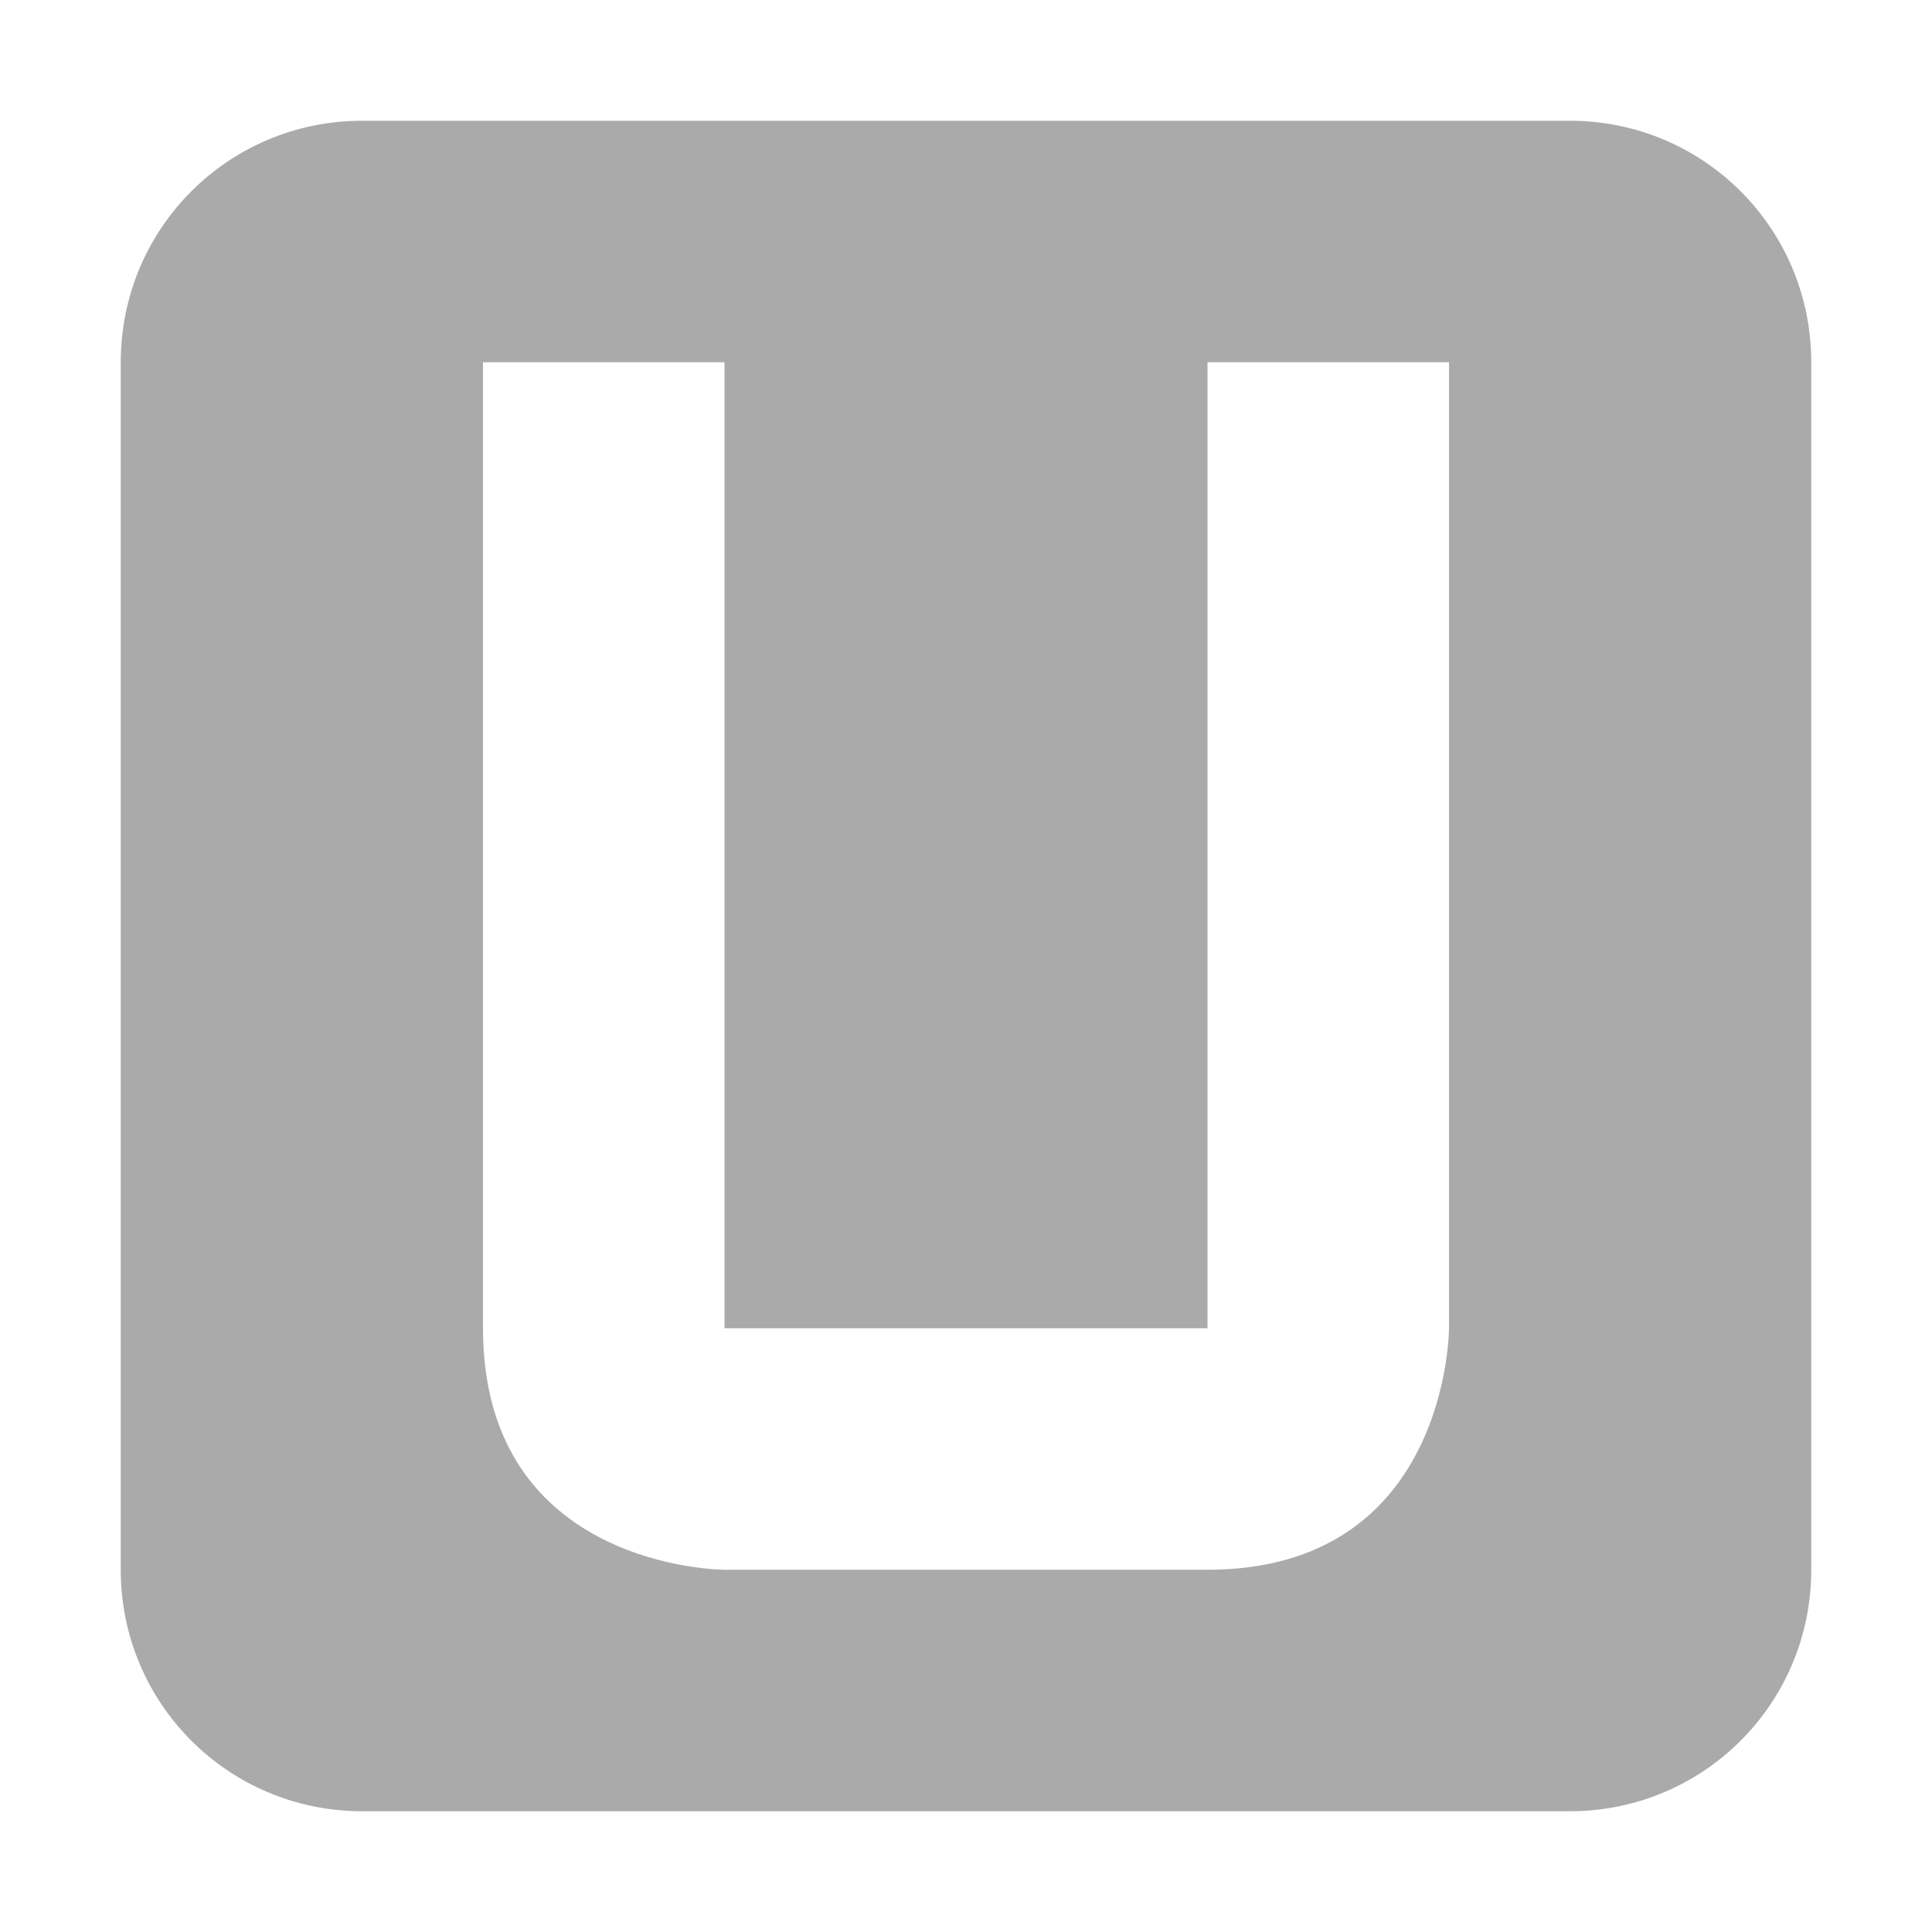 <svg xmlns="http://www.w3.org/2000/svg" width="16" height="16"><path d="M3 1c-1.108 0-2 .892-2 2v10c0 1.108.892 2 2 2h10c1.108 0 2-.892 2-2V3c0-1.108-.892-2-2-2H3zm1 2h2v8h4V3h2v8s0 2-2 2H6s-2 0-2-2V3z" fill="#aaaaaa"/></svg>